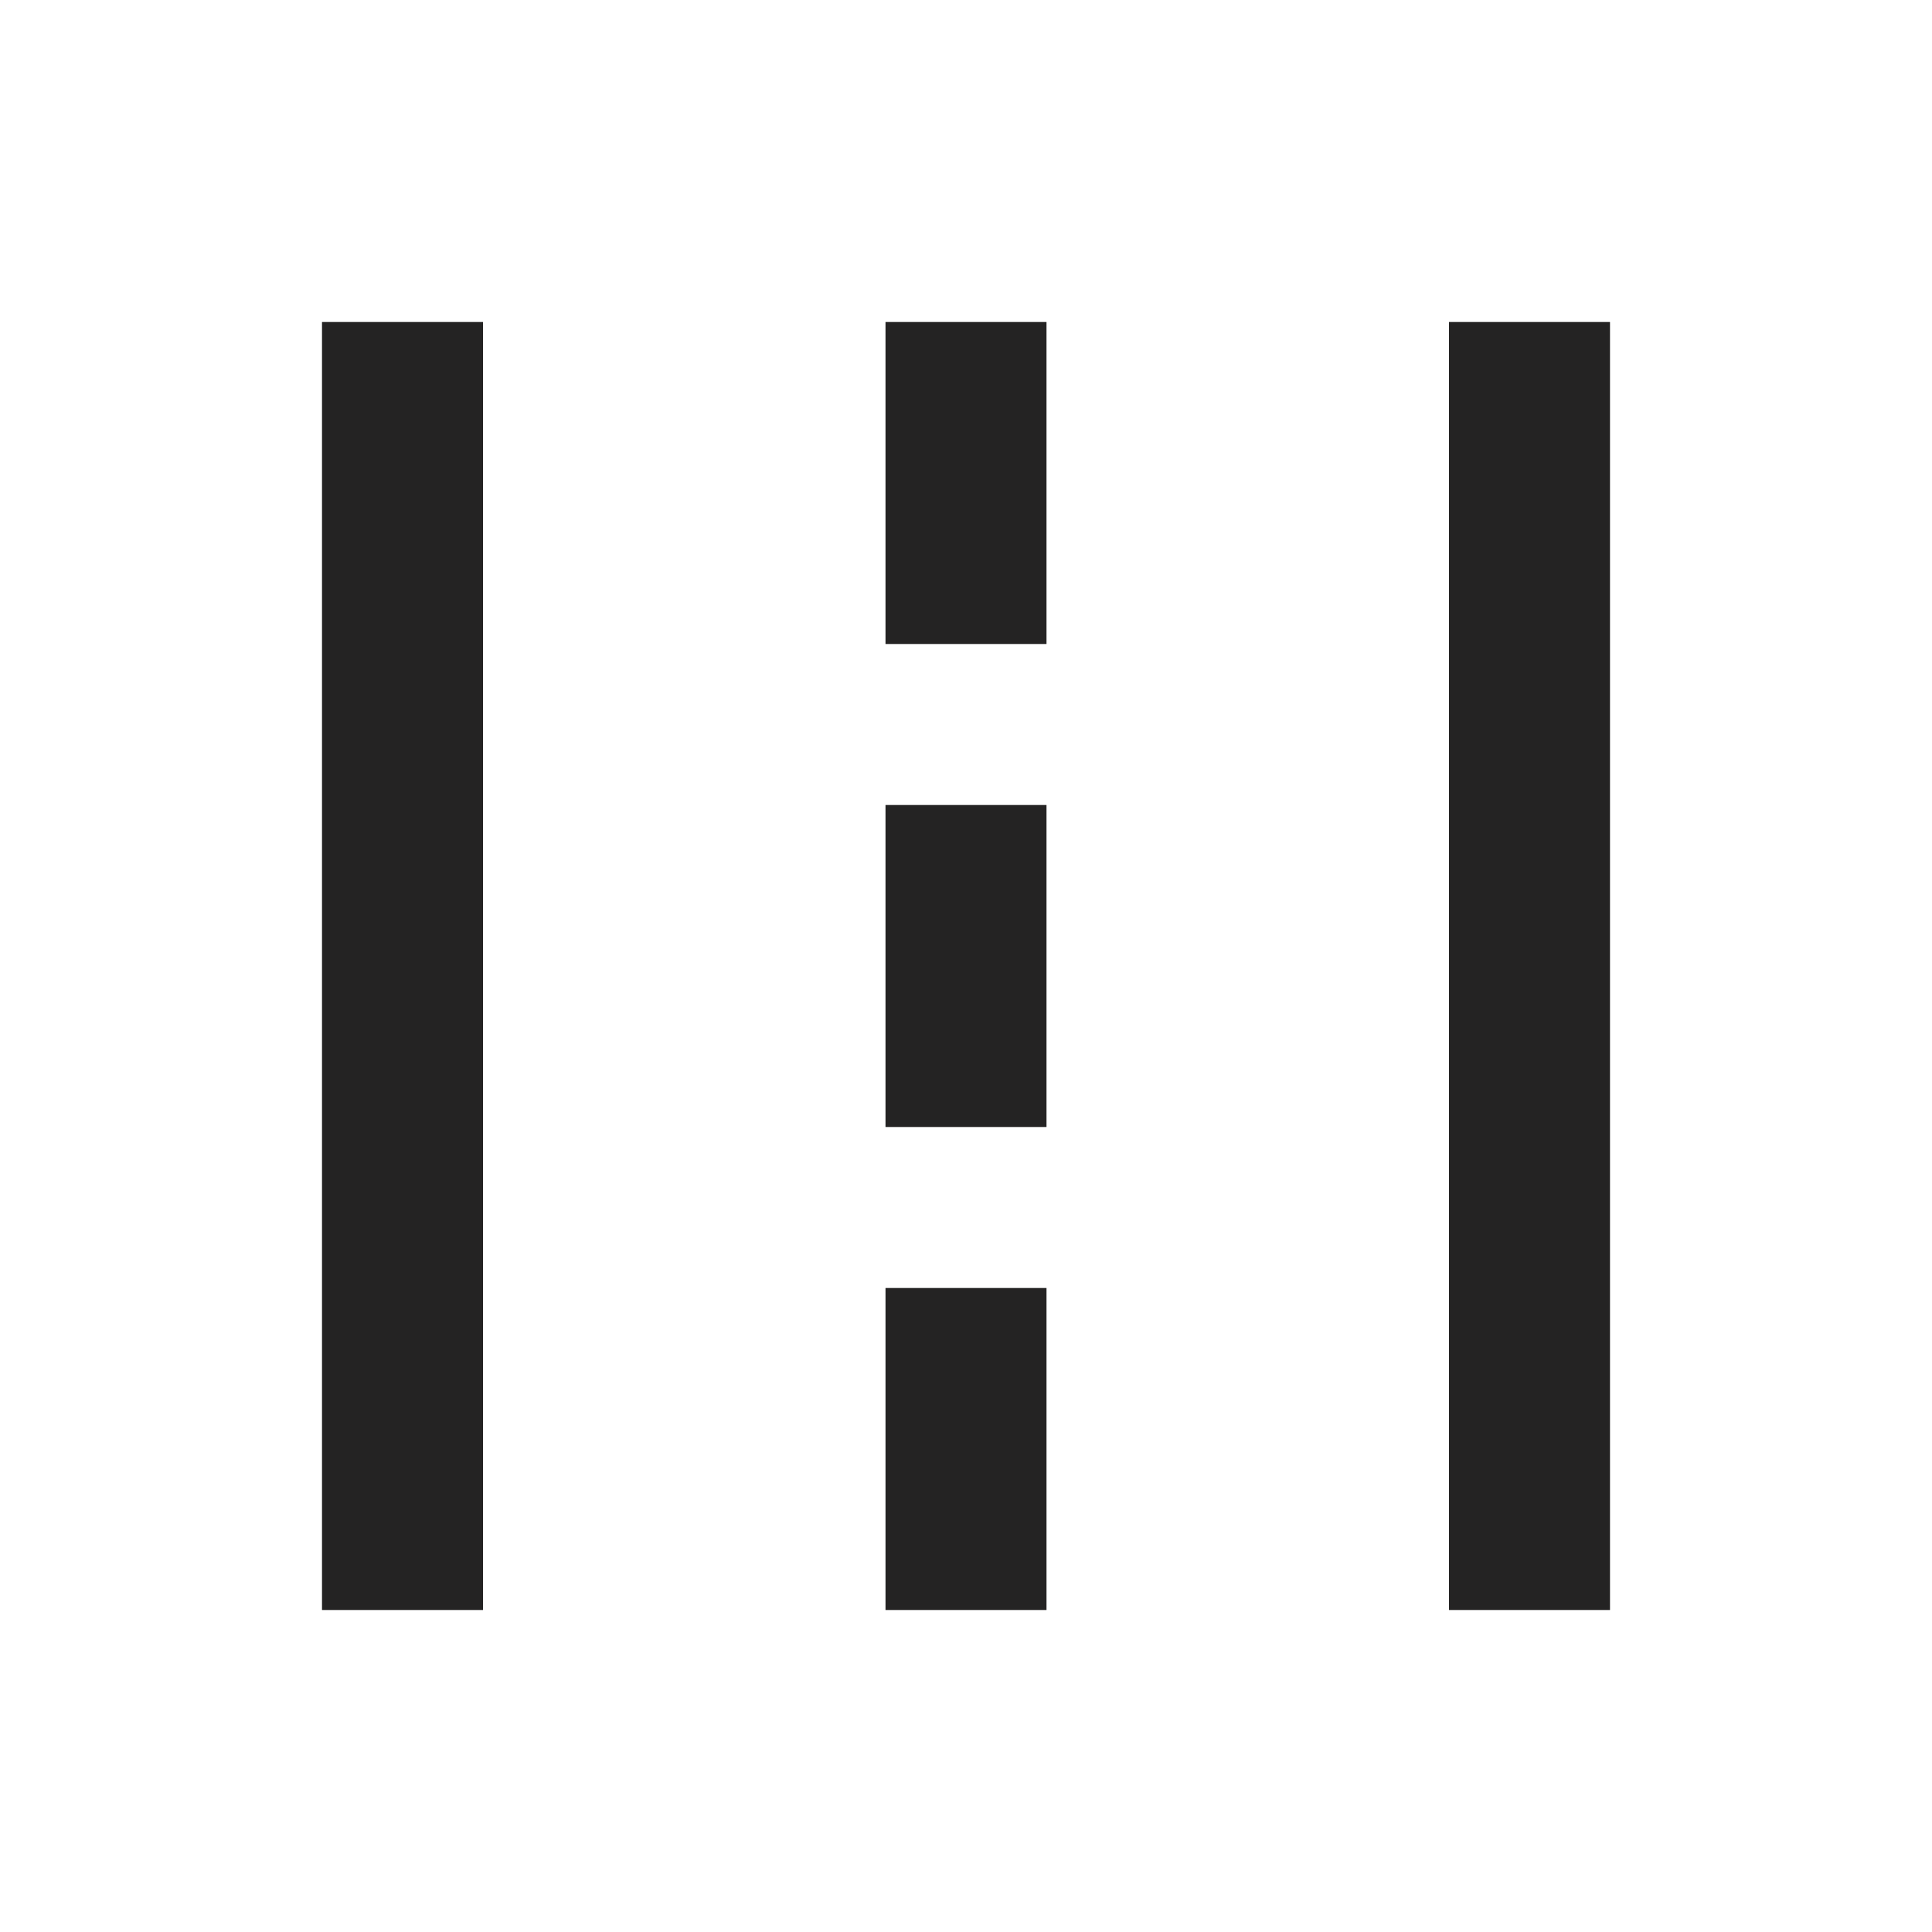 <svg xmlns="http://www.w3.org/2000/svg" height="24px" viewBox="0 -960 960 960" width="24px" fill="#242323"><path d="M160-160v-640h80v640h-80Zm280 0v-160h80v160h-80Zm280 0v-640h80v640h-80ZM440-400v-160h80v160h-80Zm0-240v-160h80v160h-80Z"/></svg>